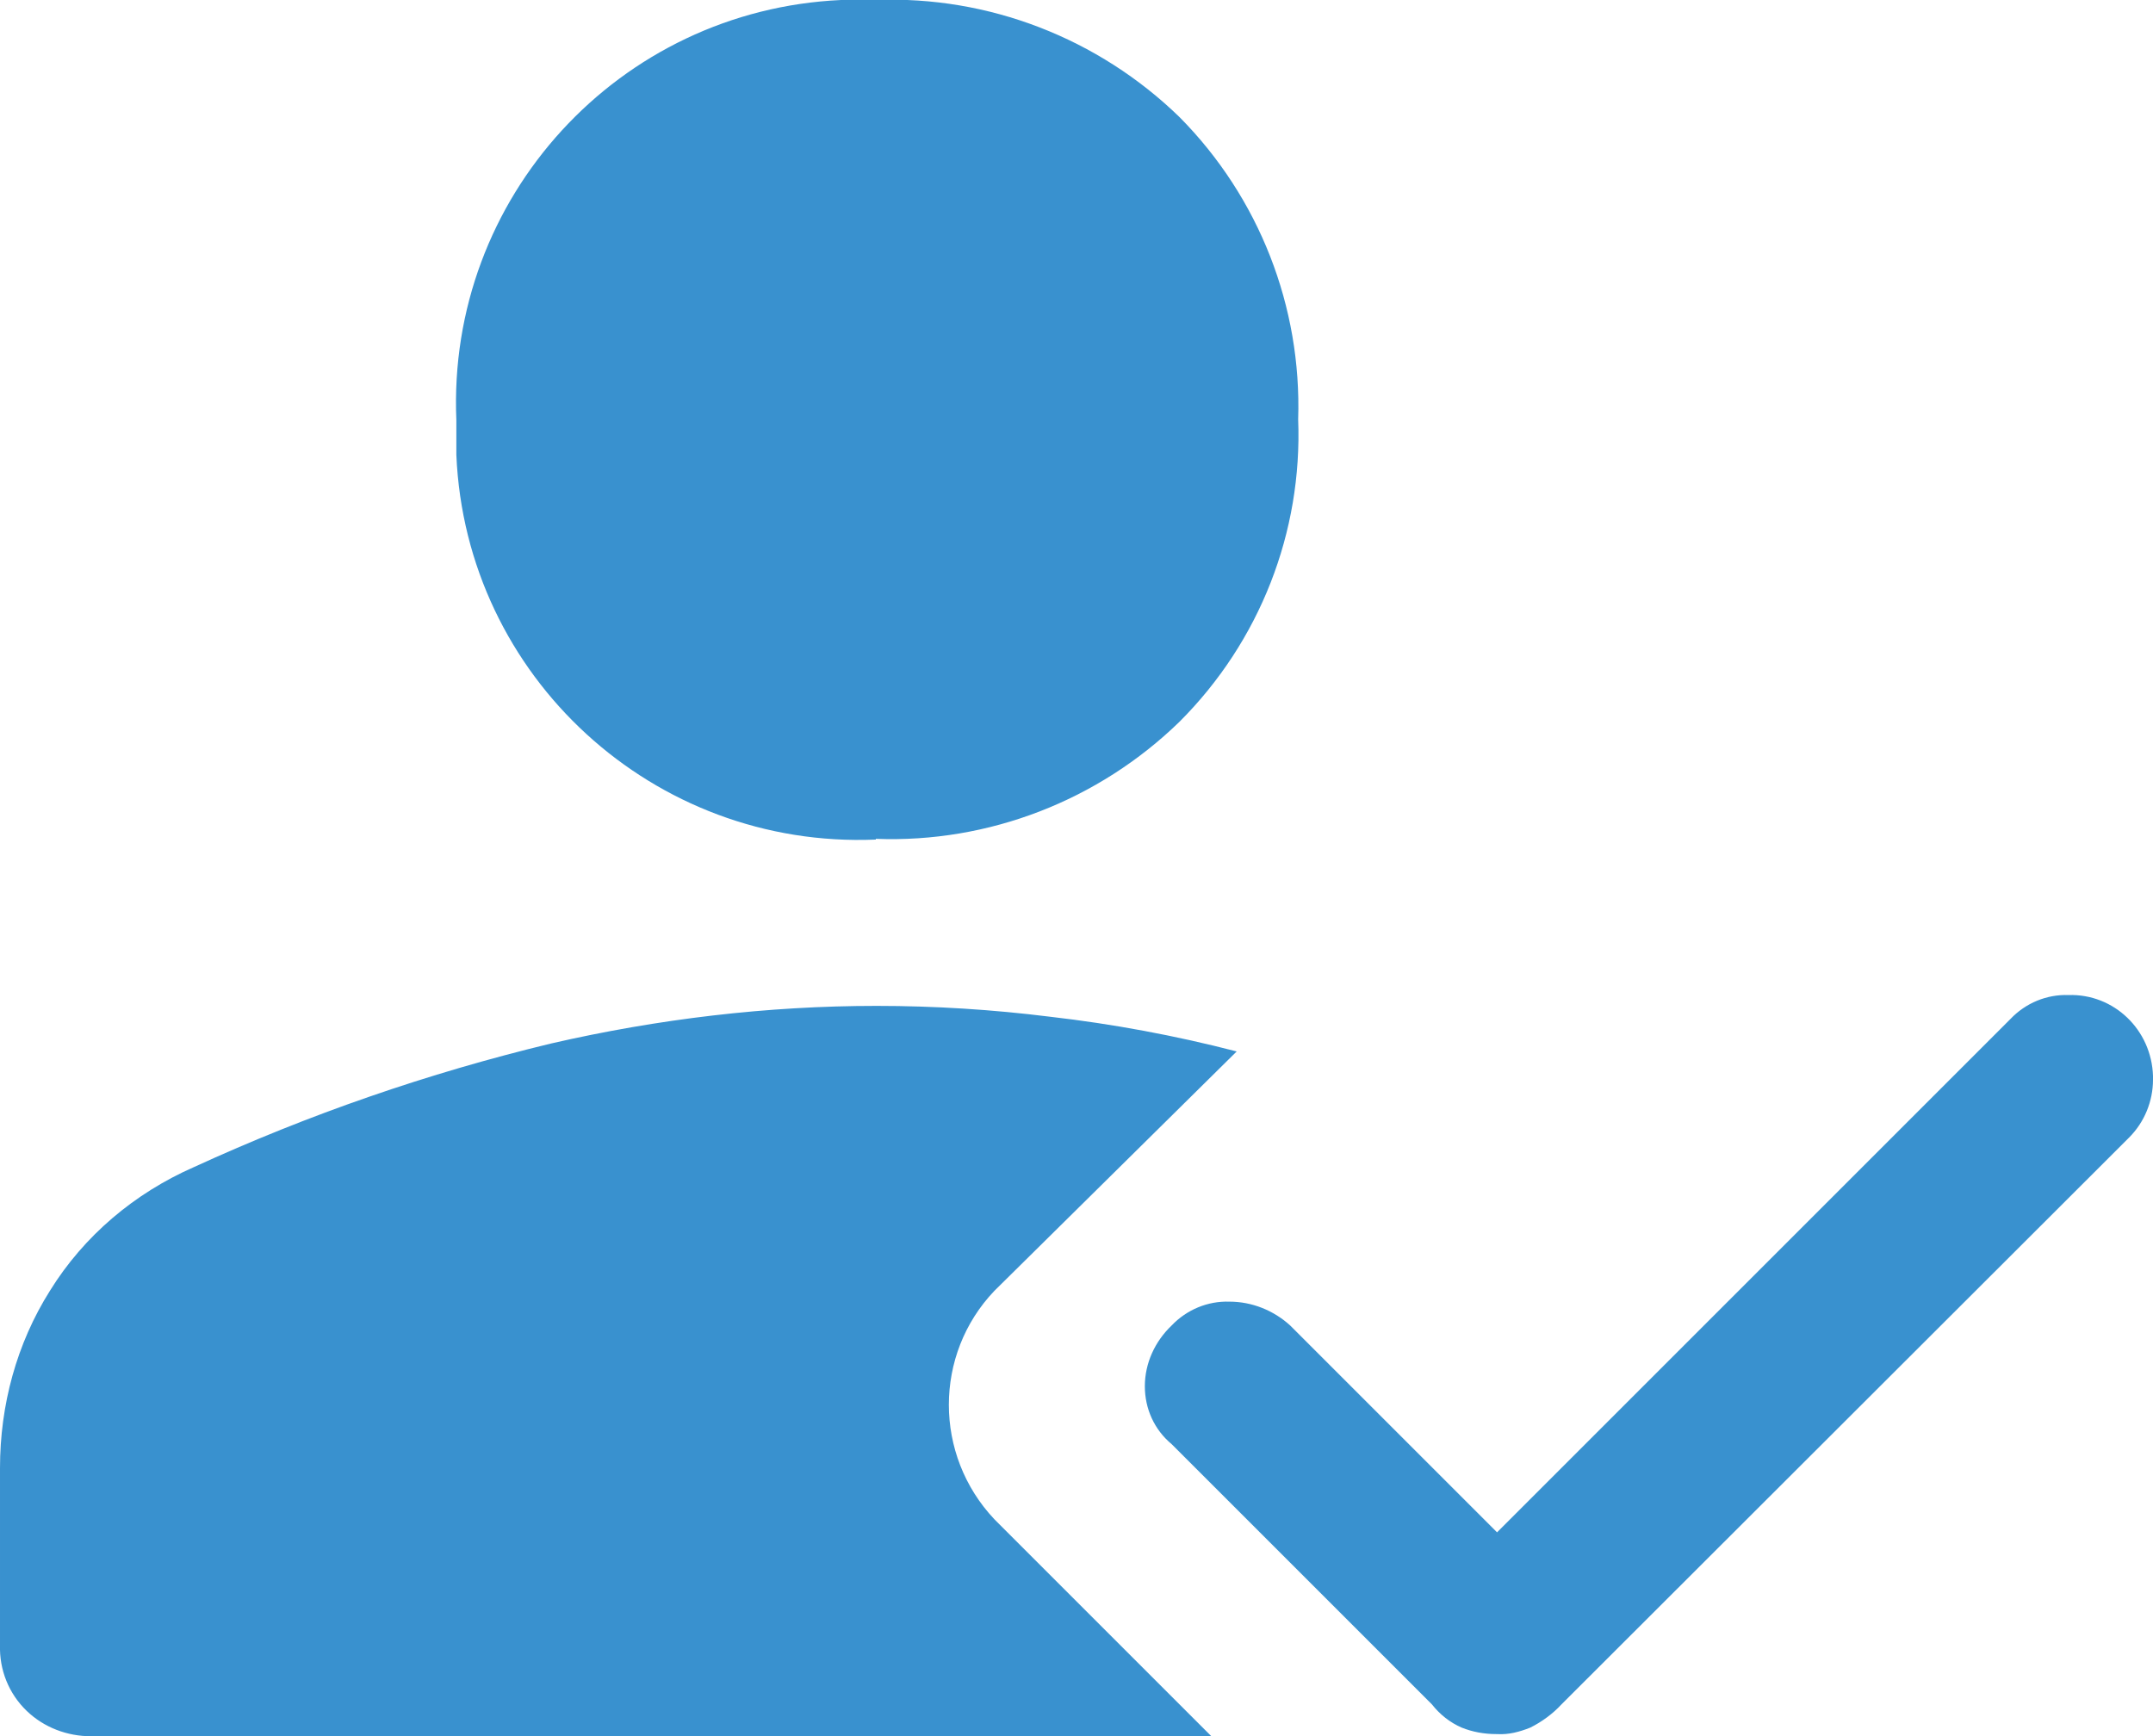 <?xml version="1.0" encoding="UTF-8"?><svg id="Laag_2" xmlns="http://www.w3.org/2000/svg" viewBox="0 0 29.77 24.01"><g id="Laag_1-2"><path id="how_to_reg_FILL1_wght500_GRAD0_opsz48" d="m20.69,23.98c-.17,0-.33-.03-.48-.09-.16-.07-.3-.18-.41-.32l-3.6-3.6c-.24-.2-.37-.49-.37-.8,0-.32.14-.62.37-.84.21-.22.5-.34.8-.33.31,0,.61.12.84.33l2.86,2.86,7.1-7.1c.21-.22.5-.34.8-.33.63-.02,1.15.48,1.17,1.12,0,.02,0,.04,0,.05,0,.3-.12.59-.33.8l-7.85,7.84c-.12.13-.27.24-.43.32-.15.06-.3.1-.46.09h0Zm-8.58-12.37c-3.07.13-5.67-2.25-5.8-5.32,0-.16,0-.32,0-.48C6.18,2.73,8.56.14,11.63,0c.16,0,.32,0,.48,0,1.56-.06,3.08.53,4.2,1.62,1.1,1.11,1.69,2.62,1.64,4.18.06,1.56-.53,3.07-1.64,4.18-1.12,1.09-2.64,1.68-4.2,1.62ZM1.26,24.01c-.33,0-.65-.12-.89-.35-.25-.24-.38-.57-.37-.91v-2.45c0-.87.23-1.72.69-2.45.47-.76,1.17-1.35,1.99-1.71,1.59-.73,3.24-1.3,4.94-1.71,1.48-.34,2.99-.52,4.5-.52.8,0,1.6.05,2.4.15.87.1,1.73.26,2.58.48l-3.35,3.31c-.84.88-.84,2.27,0,3.16l3.01,3.01H1.26Z" style="fill:#3991cf;"/></g></svg>